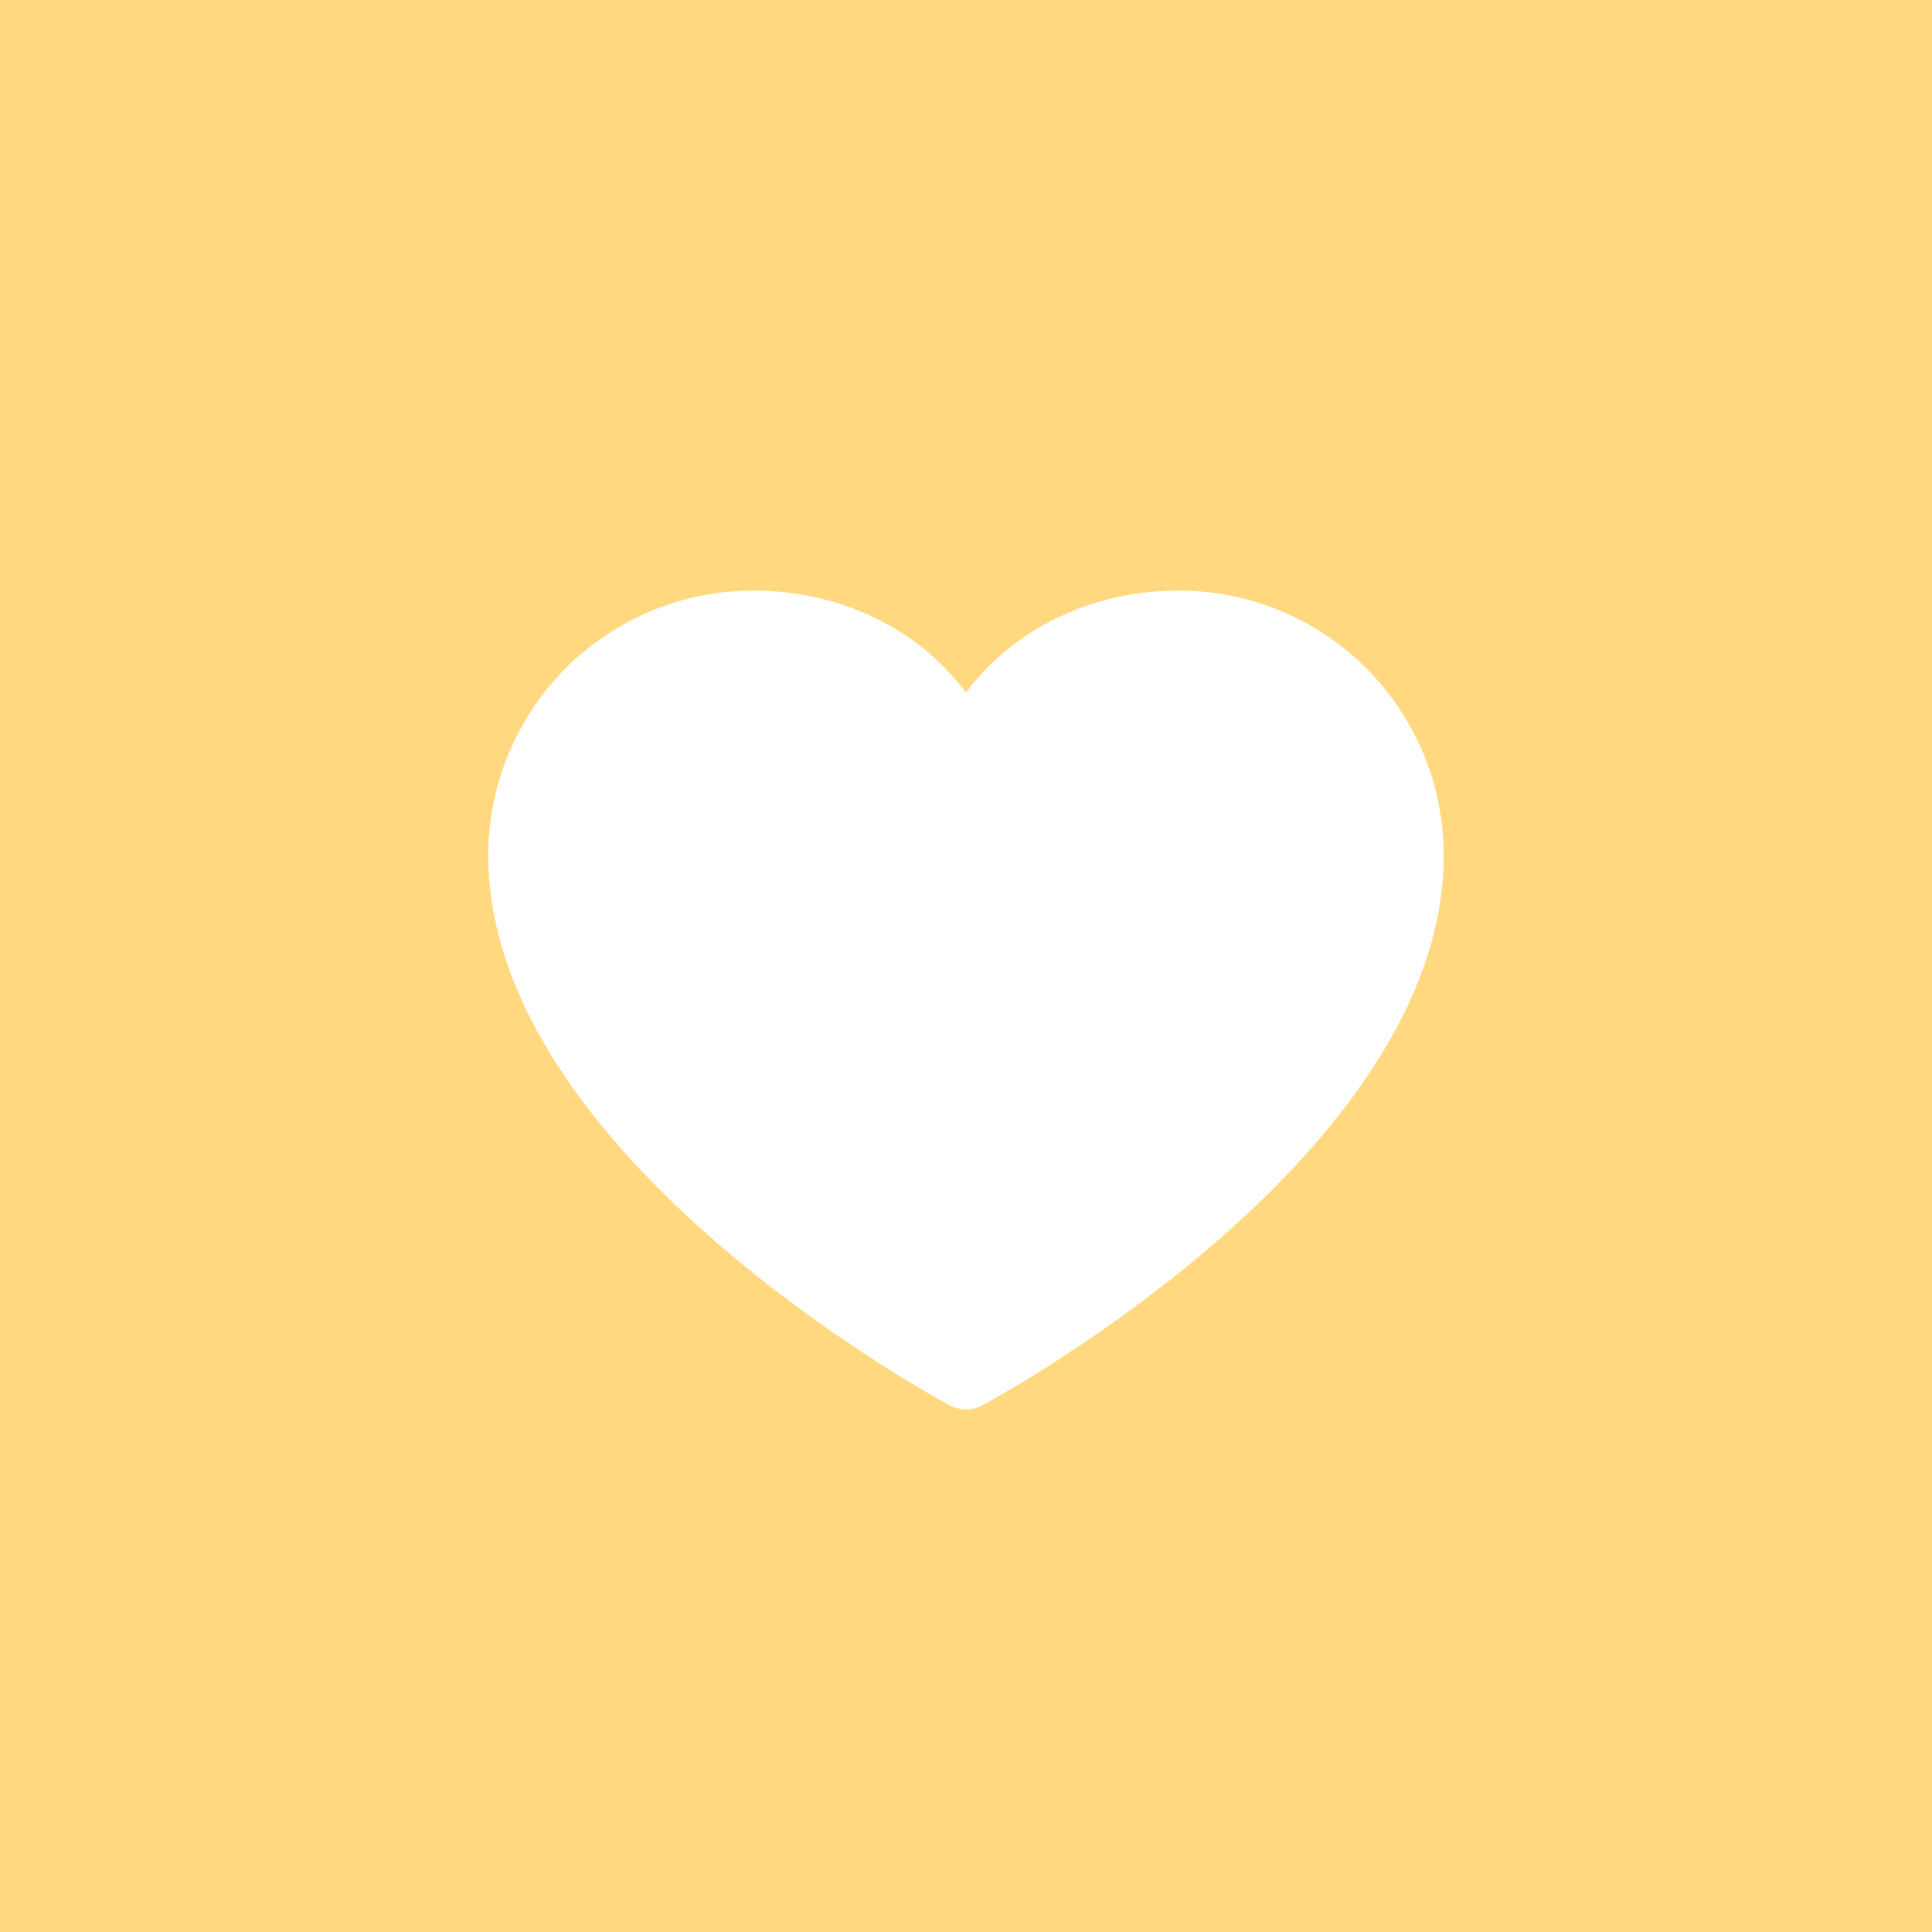 <svg width="46" height="46" viewBox="0 0 46 46" fill="none" xmlns="http://www.w3.org/2000/svg">
<rect width="46" height="46" fill="#FFD880"/>
<path d="M34.375 20.359C34.375 27.469 23.834 33.223 23.385 33.461C23.267 33.525 23.134 33.558 23 33.558C22.866 33.558 22.733 33.525 22.615 33.461C22.166 33.223 11.625 27.469 11.625 20.359C11.627 18.69 12.291 17.089 13.471 15.909C14.652 14.728 16.252 14.064 17.922 14.062C20.019 14.062 21.855 14.964 23 16.489C24.145 14.964 25.981 14.062 28.078 14.062C29.748 14.064 31.348 14.728 32.529 15.909C33.709 17.089 34.373 18.69 34.375 20.359Z" fill="white"/>
</svg>
